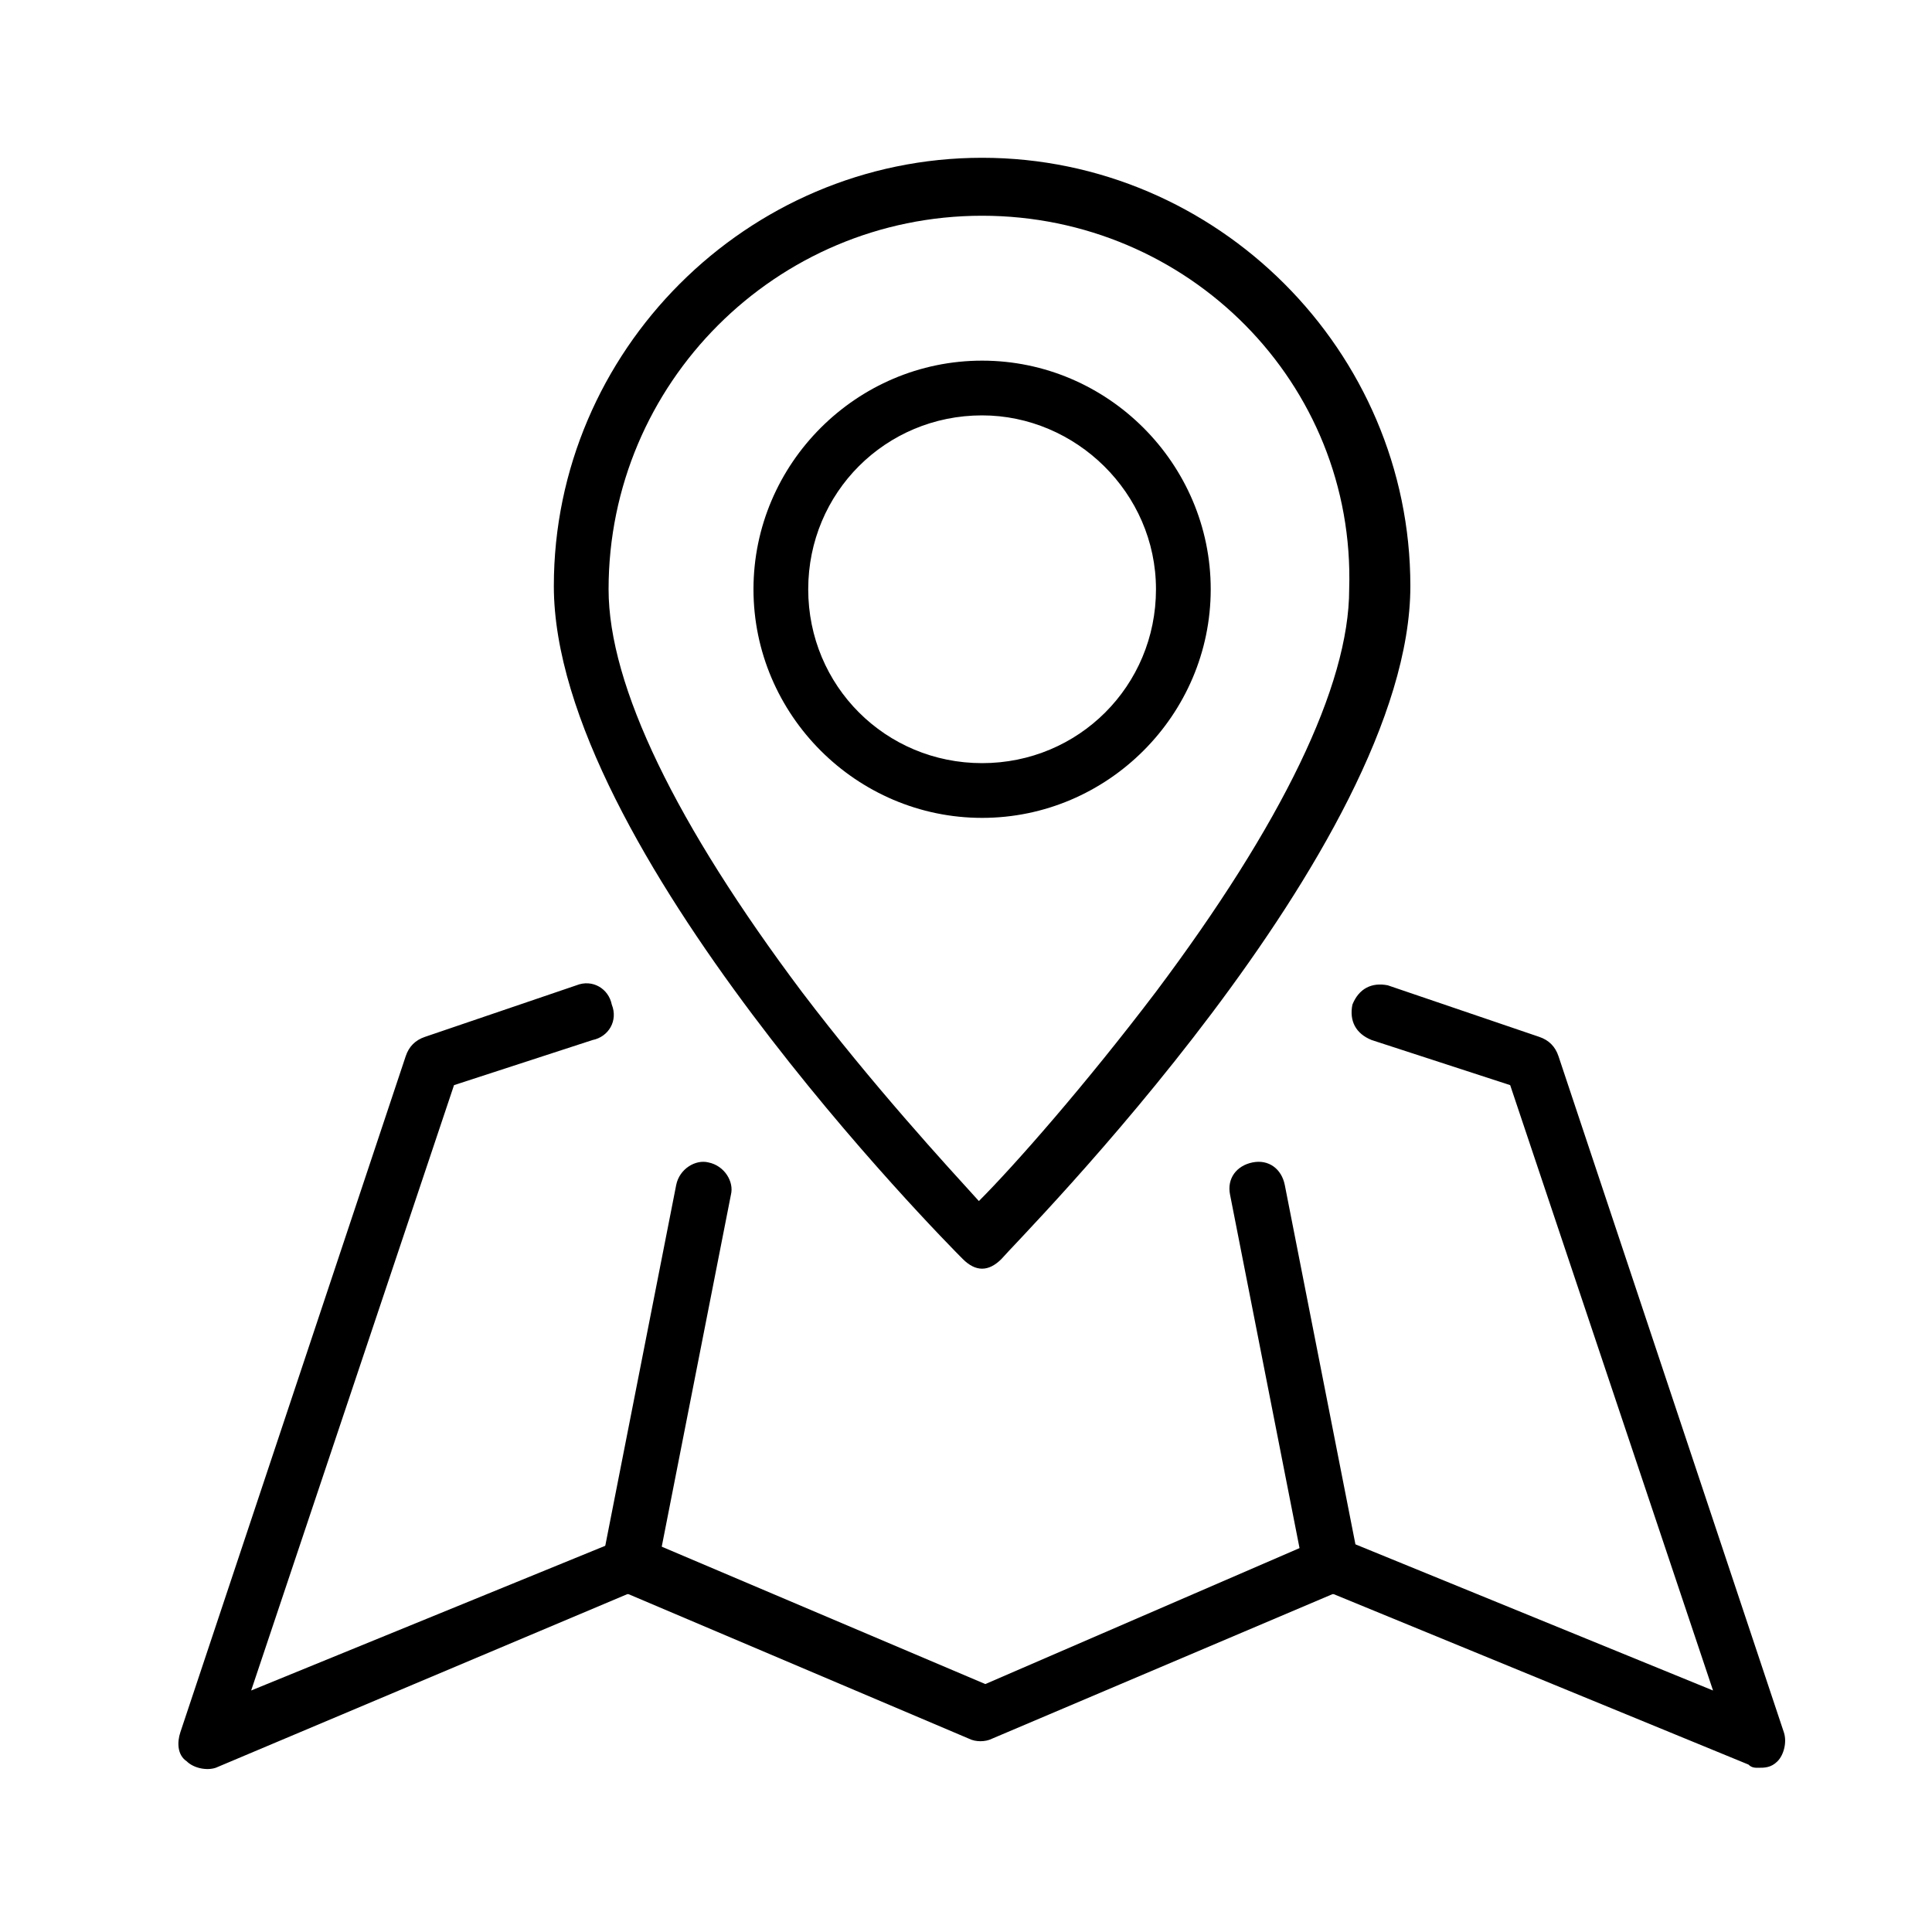 <?xml version="1.0" encoding="utf-8"?>
<!-- Generator: Adobe Illustrator 27.9.0, SVG Export Plug-In . SVG Version: 6.00 Build 0)  -->
<svg version="1.1" id="레이어_1" xmlns="http://www.w3.org/2000/svg" xmlns:xlink="http://www.w3.org/1999/xlink" x="0px"
	 y="0px" viewBox="0 0 60 60" style="enable-background:new 0 0 60 60;" xml:space="preserve">
<style type="text/css">
	.st0{fill:currentColor;}
</style>
<g id="location">
	<path class="st0" d="M30.5,25.4c-3.9,0-7.1-3.2-7.1-7.1s3.2-7.1,7.1-7.1c3.9,0,7.1,3.2,7.1,7.1S34.4,25.4,30.5,25.4z M30.5,12.9
		c-3,0-5.4,2.4-5.4,5.4s2.4,5.4,5.4,5.4s5.4-2.4,5.4-5.4S33.4,12.9,30.5,12.9z"/>
	<path class="st0" d="M30.5,39.4c-0.2,0-0.4-0.1-0.6-0.3c-0.5-0.5-12.7-12.8-12.7-20.9c0-7.3,6-13.3,13.3-13.3s13.3,6,13.3,13.3
		c0,8.1-12.2,20.3-12.7,20.9C30.9,39.3,30.7,39.4,30.5,39.4z M30.5,6.7c-6.4,0-11.6,5.2-11.6,11.6c0,3,2.1,7.3,6,12.5
		c2.2,2.9,4.5,5.4,5.5,6.5c1.1-1.1,3.3-3.6,5.5-6.5c3.9-5.2,6-9.5,6-12.5C42.1,11.9,36.9,6.7,30.5,6.7z"/>
	<path class="st0" d="M19.6,49.5c-0.1,0-0.1,0-0.2,0c-0.5-0.1-0.8-0.6-0.7-1l2.3-11.7c0.1-0.5,0.6-0.8,1-0.7c0.5,0.1,0.8,0.6,0.7,1
		l-2.3,11.7C20.4,49.2,20,49.5,19.6,49.5z"/>
	<path class="st0" d="M41.4,49.5c-0.4,0-0.8-0.3-0.9-0.7l-2.3-11.7c-0.1-0.5,0.2-0.9,0.7-1c0.5-0.1,0.9,0.2,1,0.7l2.3,11.7
		c0.1,0.5-0.2,0.9-0.7,1C41.5,49.5,41.4,49.5,41.4,49.5z"/>
	<path class="st0" d="M54.6,54.9c-0.1,0-0.2,0-0.3-0.1l-12.9-5.3l-10.6,4.5c-0.2,0.1-0.5,0.1-0.7,0l-10.6-4.5L6.7,54.9
		C6.4,55,6,54.9,5.8,54.7c-0.3-0.2-0.3-0.6-0.2-0.9l7-21c0.1-0.3,0.3-0.5,0.6-0.6l4.7-1.6c0.5-0.2,1,0.1,1.1,0.6
		c0.2,0.5-0.1,1-0.6,1.1l-4.3,1.4L7.8,52.5l11.5-4.7c0.2-0.1,0.5-0.1,0.7,0l10.6,4.5L41,47.8c0.2-0.1,0.5-0.1,0.7,0l11.5,4.7
		l-6.3-18.8l-4.3-1.4c-0.5-0.2-0.7-0.6-0.6-1.1c0.2-0.5,0.6-0.7,1.1-0.6l4.7,1.6c0.3,0.1,0.5,0.3,0.6,0.6l7,21
		c0.1,0.3,0,0.7-0.2,0.9C55,54.9,54.8,54.9,54.6,54.9z"/>
</g>
</svg>
